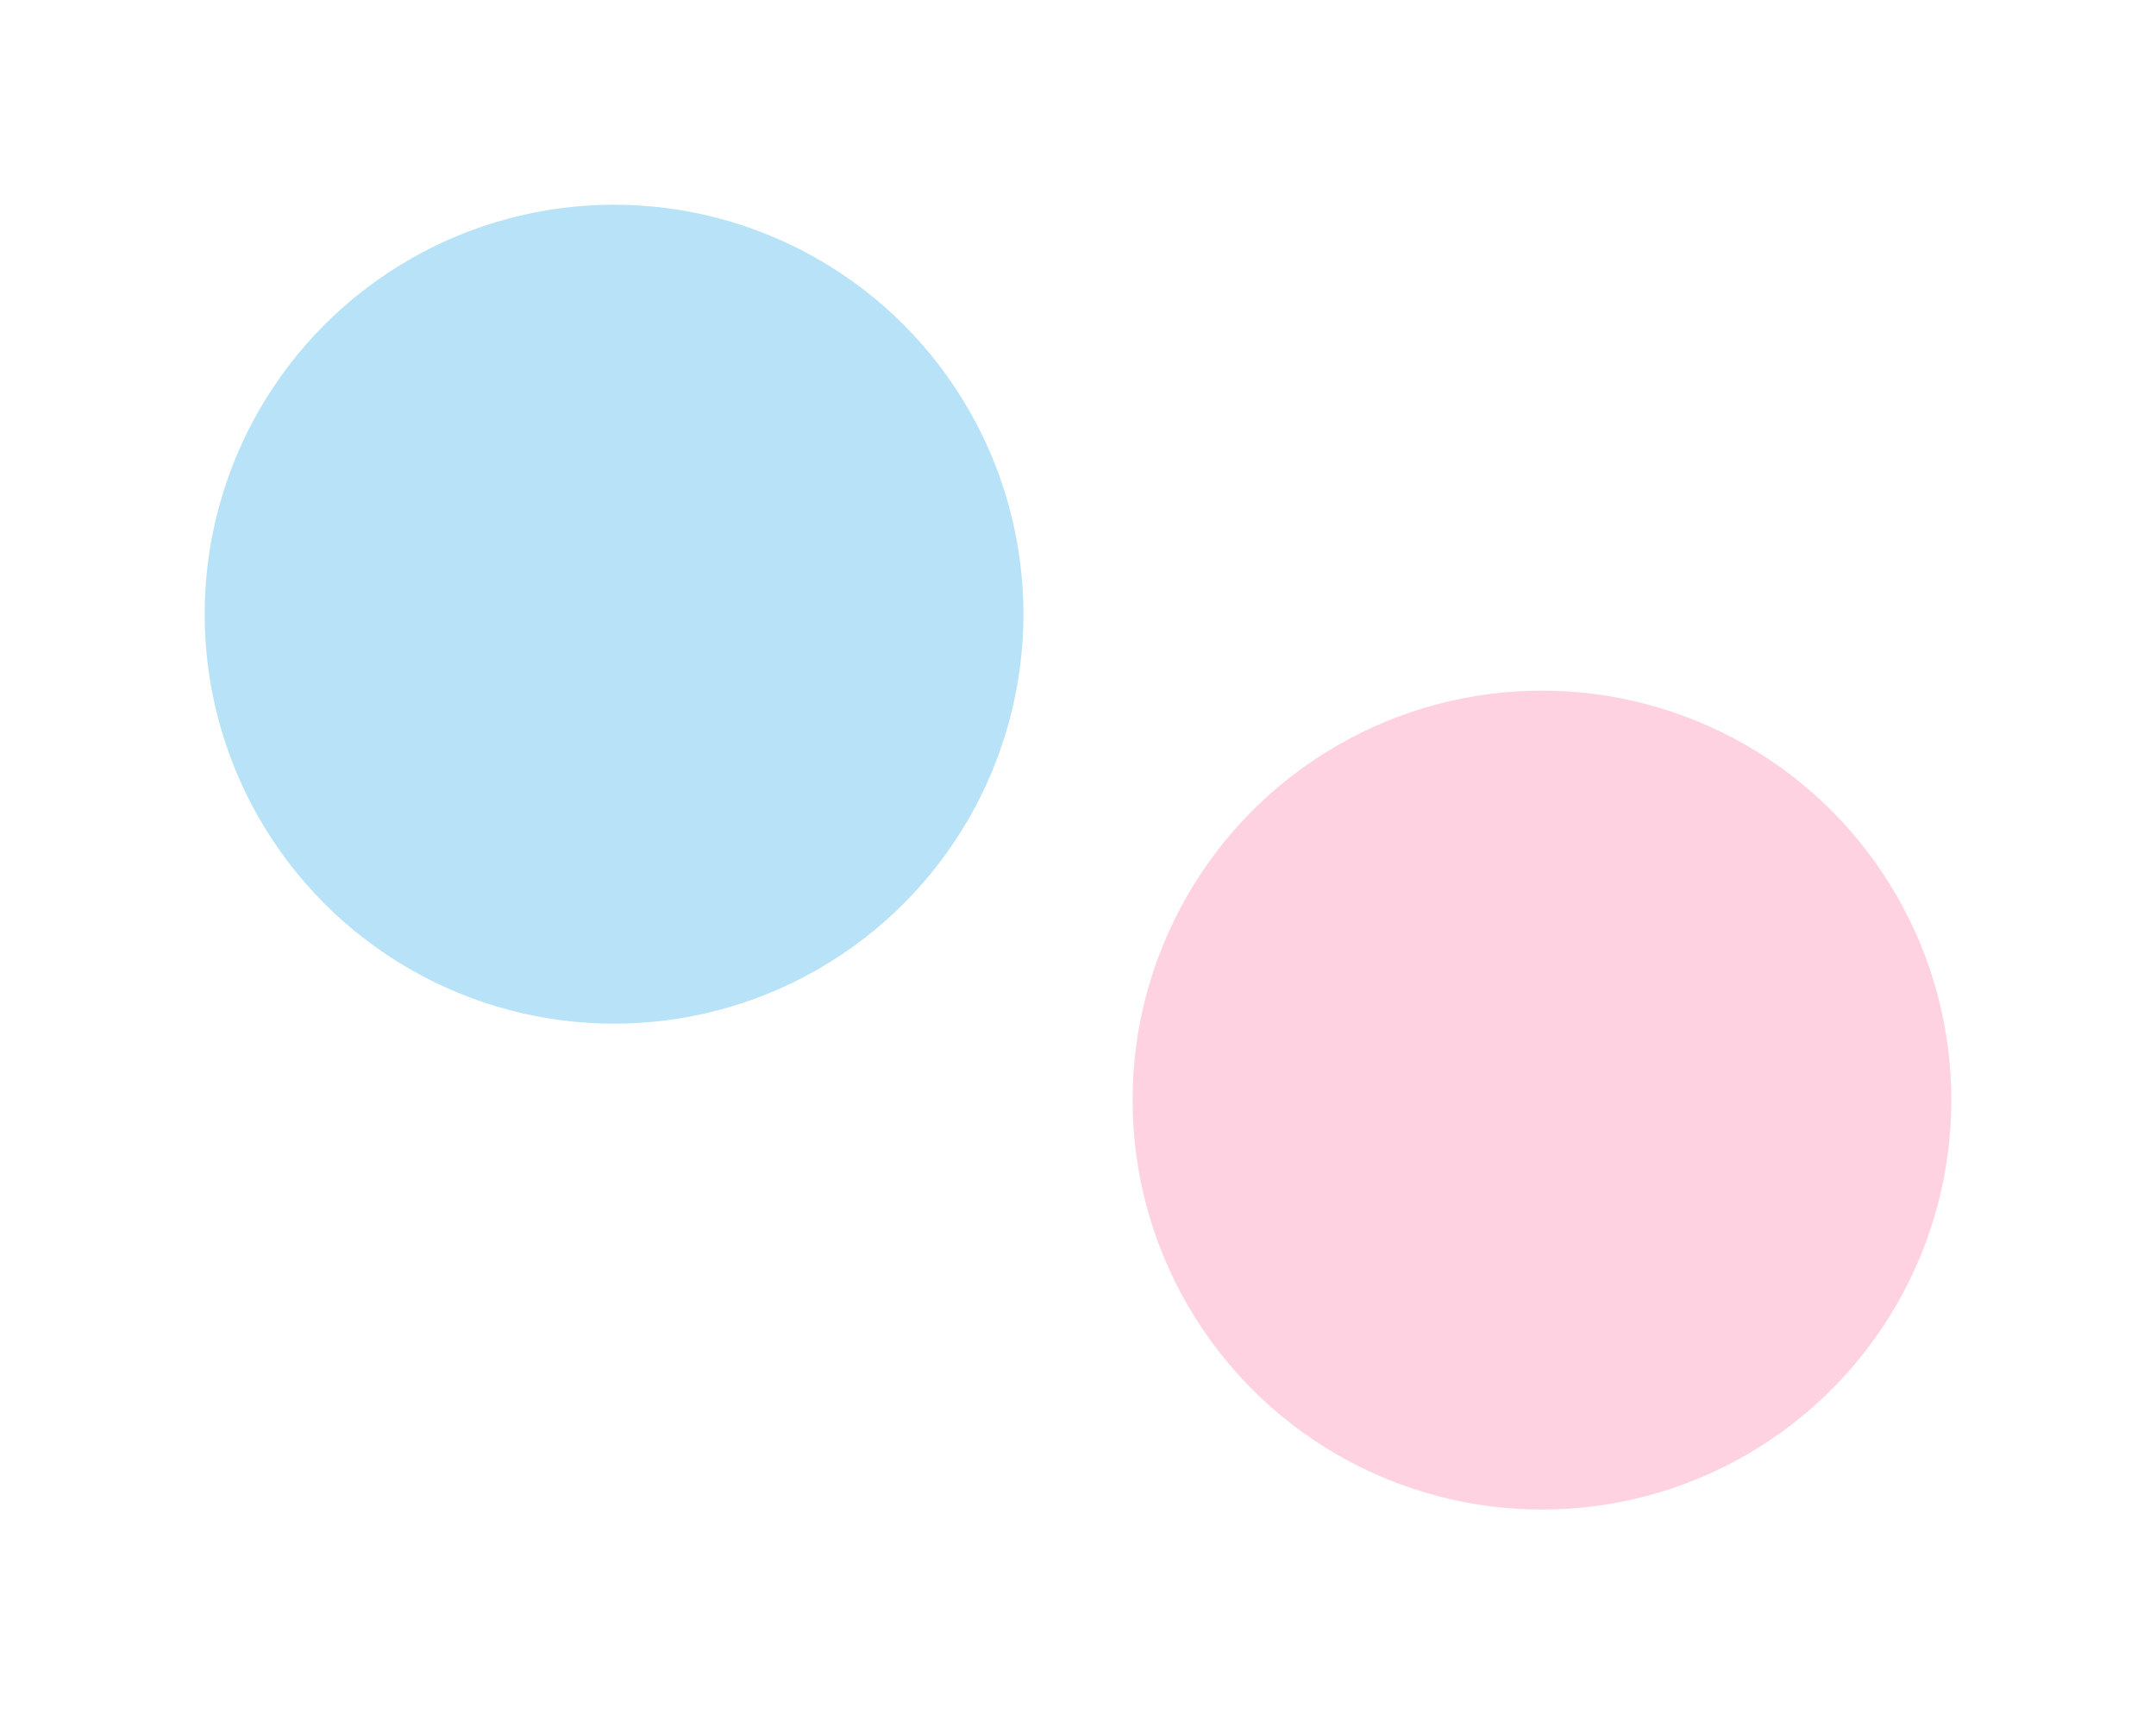 <?xml version="1.0" encoding="UTF-8"?> <svg xmlns="http://www.w3.org/2000/svg" width="1580" height="1256" viewBox="0 0 1580 1256" fill="none"> <g opacity="0.3" filter="url(#filter0_f)"> <circle cx="450" cy="450" r="300" fill="#0C9DE5"></circle> </g> <g opacity="0.3" filter="url(#filter1_f)"> <circle cx="1130" cy="806" r="300" fill="#FF6799"></circle> </g> <defs> <filter id="filter0_f" x="0" y="0" width="900" height="900" filterUnits="userSpaceOnUse" color-interpolation-filters="sRGB"> <feFlood flood-opacity="0" result="BackgroundImageFix"></feFlood> <feBlend mode="normal" in="SourceGraphic" in2="BackgroundImageFix" result="shape"></feBlend> <feGaussianBlur stdDeviation="75" result="effect1_foregroundBlur"></feGaussianBlur> </filter> <filter id="filter1_f" x="680" y="356" width="900" height="900" filterUnits="userSpaceOnUse" color-interpolation-filters="sRGB"> <feFlood flood-opacity="0" result="BackgroundImageFix"></feFlood> <feBlend mode="normal" in="SourceGraphic" in2="BackgroundImageFix" result="shape"></feBlend> <feGaussianBlur stdDeviation="75" result="effect1_foregroundBlur"></feGaussianBlur> </filter> </defs> </svg> 